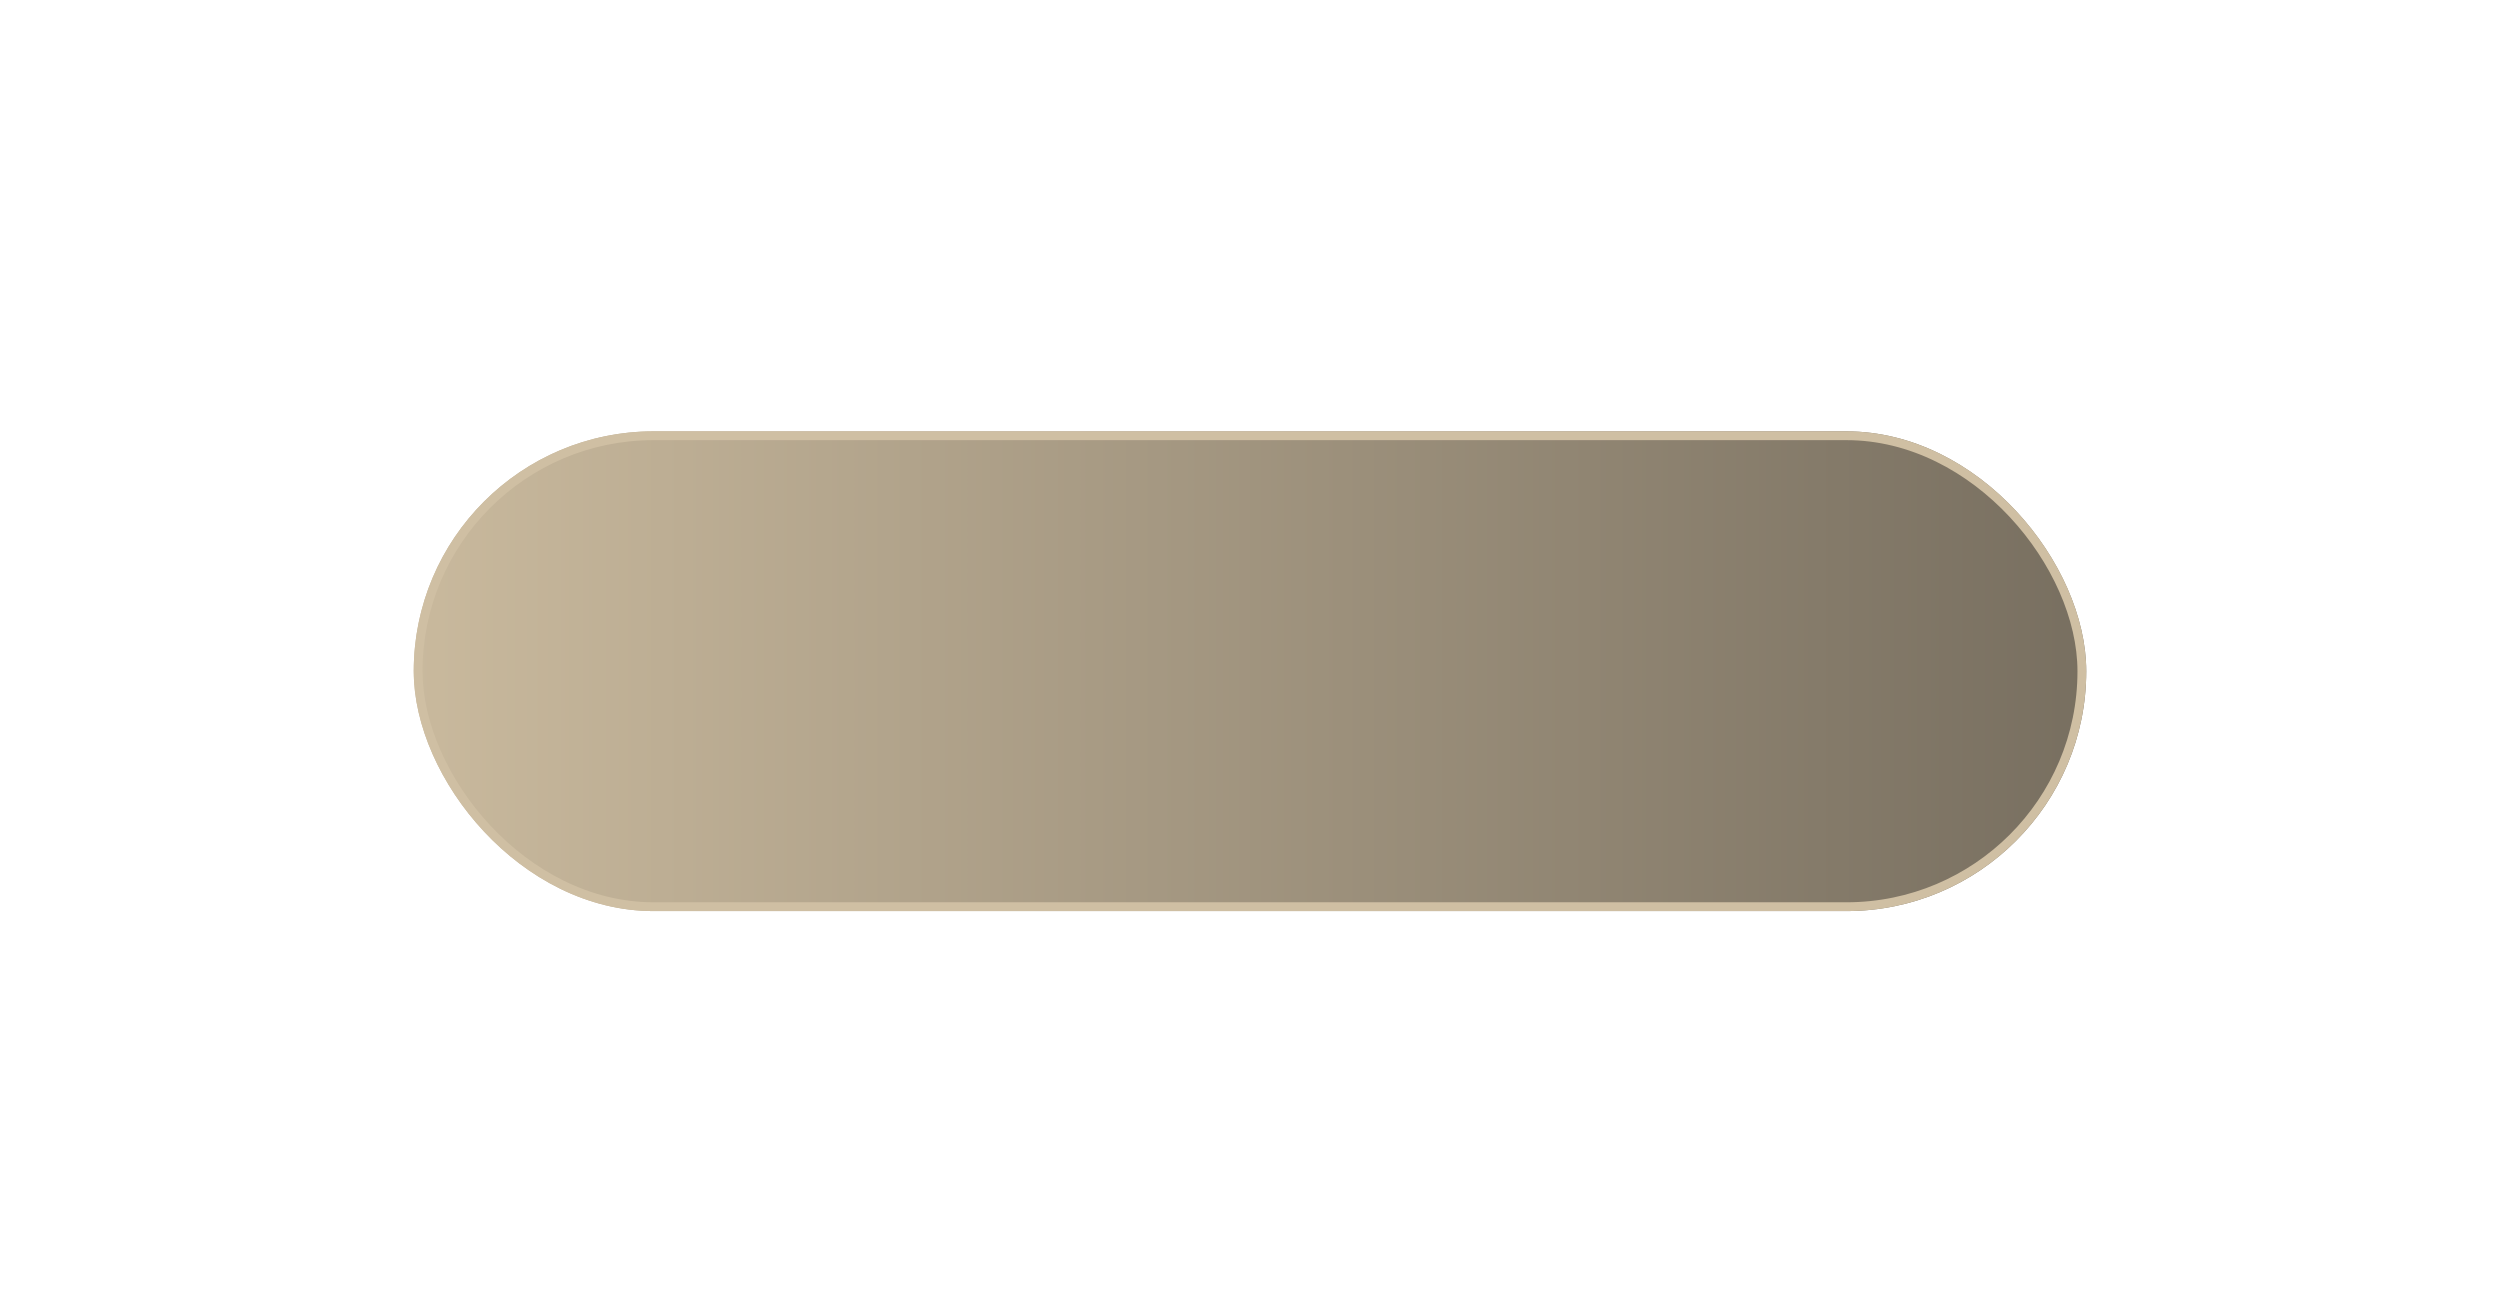 <?xml version="1.0" encoding="UTF-8"?> <svg xmlns="http://www.w3.org/2000/svg" width="568" height="297" viewBox="0 0 568 297" fill="none"><g filter="url(#filter0_di_2002_411)"><rect x="94" y="60" width="380" height="109" rx="54.5" fill="url(#paint0_linear_2002_411)"></rect><rect x="95" y="61" width="378" height="107" rx="53.5" stroke="#CFBFA3" stroke-width="2"></rect></g><defs><filter id="filter0_di_2002_411" x="0" y="0" width="568" height="297" filterUnits="userSpaceOnUse" color-interpolation-filters="sRGB"><feFlood flood-opacity="0" result="BackgroundImageFix"></feFlood><feColorMatrix in="SourceAlpha" type="matrix" values="0 0 0 0 0 0 0 0 0 0 0 0 0 0 0 0 0 0 127 0" result="hardAlpha"></feColorMatrix><feMorphology radius="20" operator="erode" in="SourceAlpha" result="effect1_dropShadow_2002_411"></feMorphology><feOffset dy="34"></feOffset><feGaussianBlur stdDeviation="57"></feGaussianBlur><feComposite in2="hardAlpha" operator="out"></feComposite><feColorMatrix type="matrix" values="0 0 0 0 0.541 0 0 0 0 0.502 0 0 0 0 0.431 0 0 0 1 0"></feColorMatrix><feBlend mode="normal" in2="BackgroundImageFix" result="effect1_dropShadow_2002_411"></feBlend><feBlend mode="normal" in="SourceGraphic" in2="effect1_dropShadow_2002_411" result="shape"></feBlend><feColorMatrix in="SourceAlpha" type="matrix" values="0 0 0 0 0 0 0 0 0 0 0 0 0 0 0 0 0 0 127 0" result="hardAlpha"></feColorMatrix><feOffset dy="4"></feOffset><feGaussianBlur stdDeviation="22"></feGaussianBlur><feComposite in2="hardAlpha" operator="arithmetic" k2="-1" k3="1"></feComposite><feColorMatrix type="matrix" values="0 0 0 0 0.773 0 0 0 0 0.71 0 0 0 0 0.6 0 0 0 1 0"></feColorMatrix><feBlend mode="normal" in2="shape" result="effect2_innerShadow_2002_411"></feBlend></filter><linearGradient id="paint0_linear_2002_411" x1="94" y1="114.5" x2="474" y2="114.5" gradientUnits="userSpaceOnUse"><stop stop-color="#C9B99D"></stop><stop offset="1" stop-color="#786F60"></stop></linearGradient></defs></svg> 
